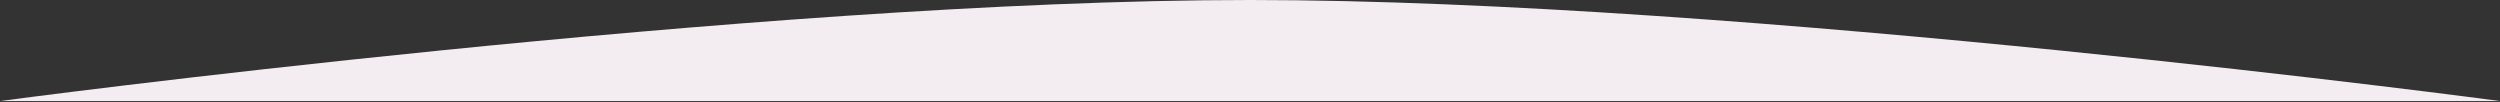 <svg xmlns="http://www.w3.org/2000/svg" width="1442" height="59" fill="none"><rect width="100%" height="100%" fill="#333333" stroke="none"/><path fill="#F3ECF0" d="M721 0c284.88 0 720.82 58.254 721 58.278v.001H0C.18 58.253 436.123 0 721 0"/></svg>